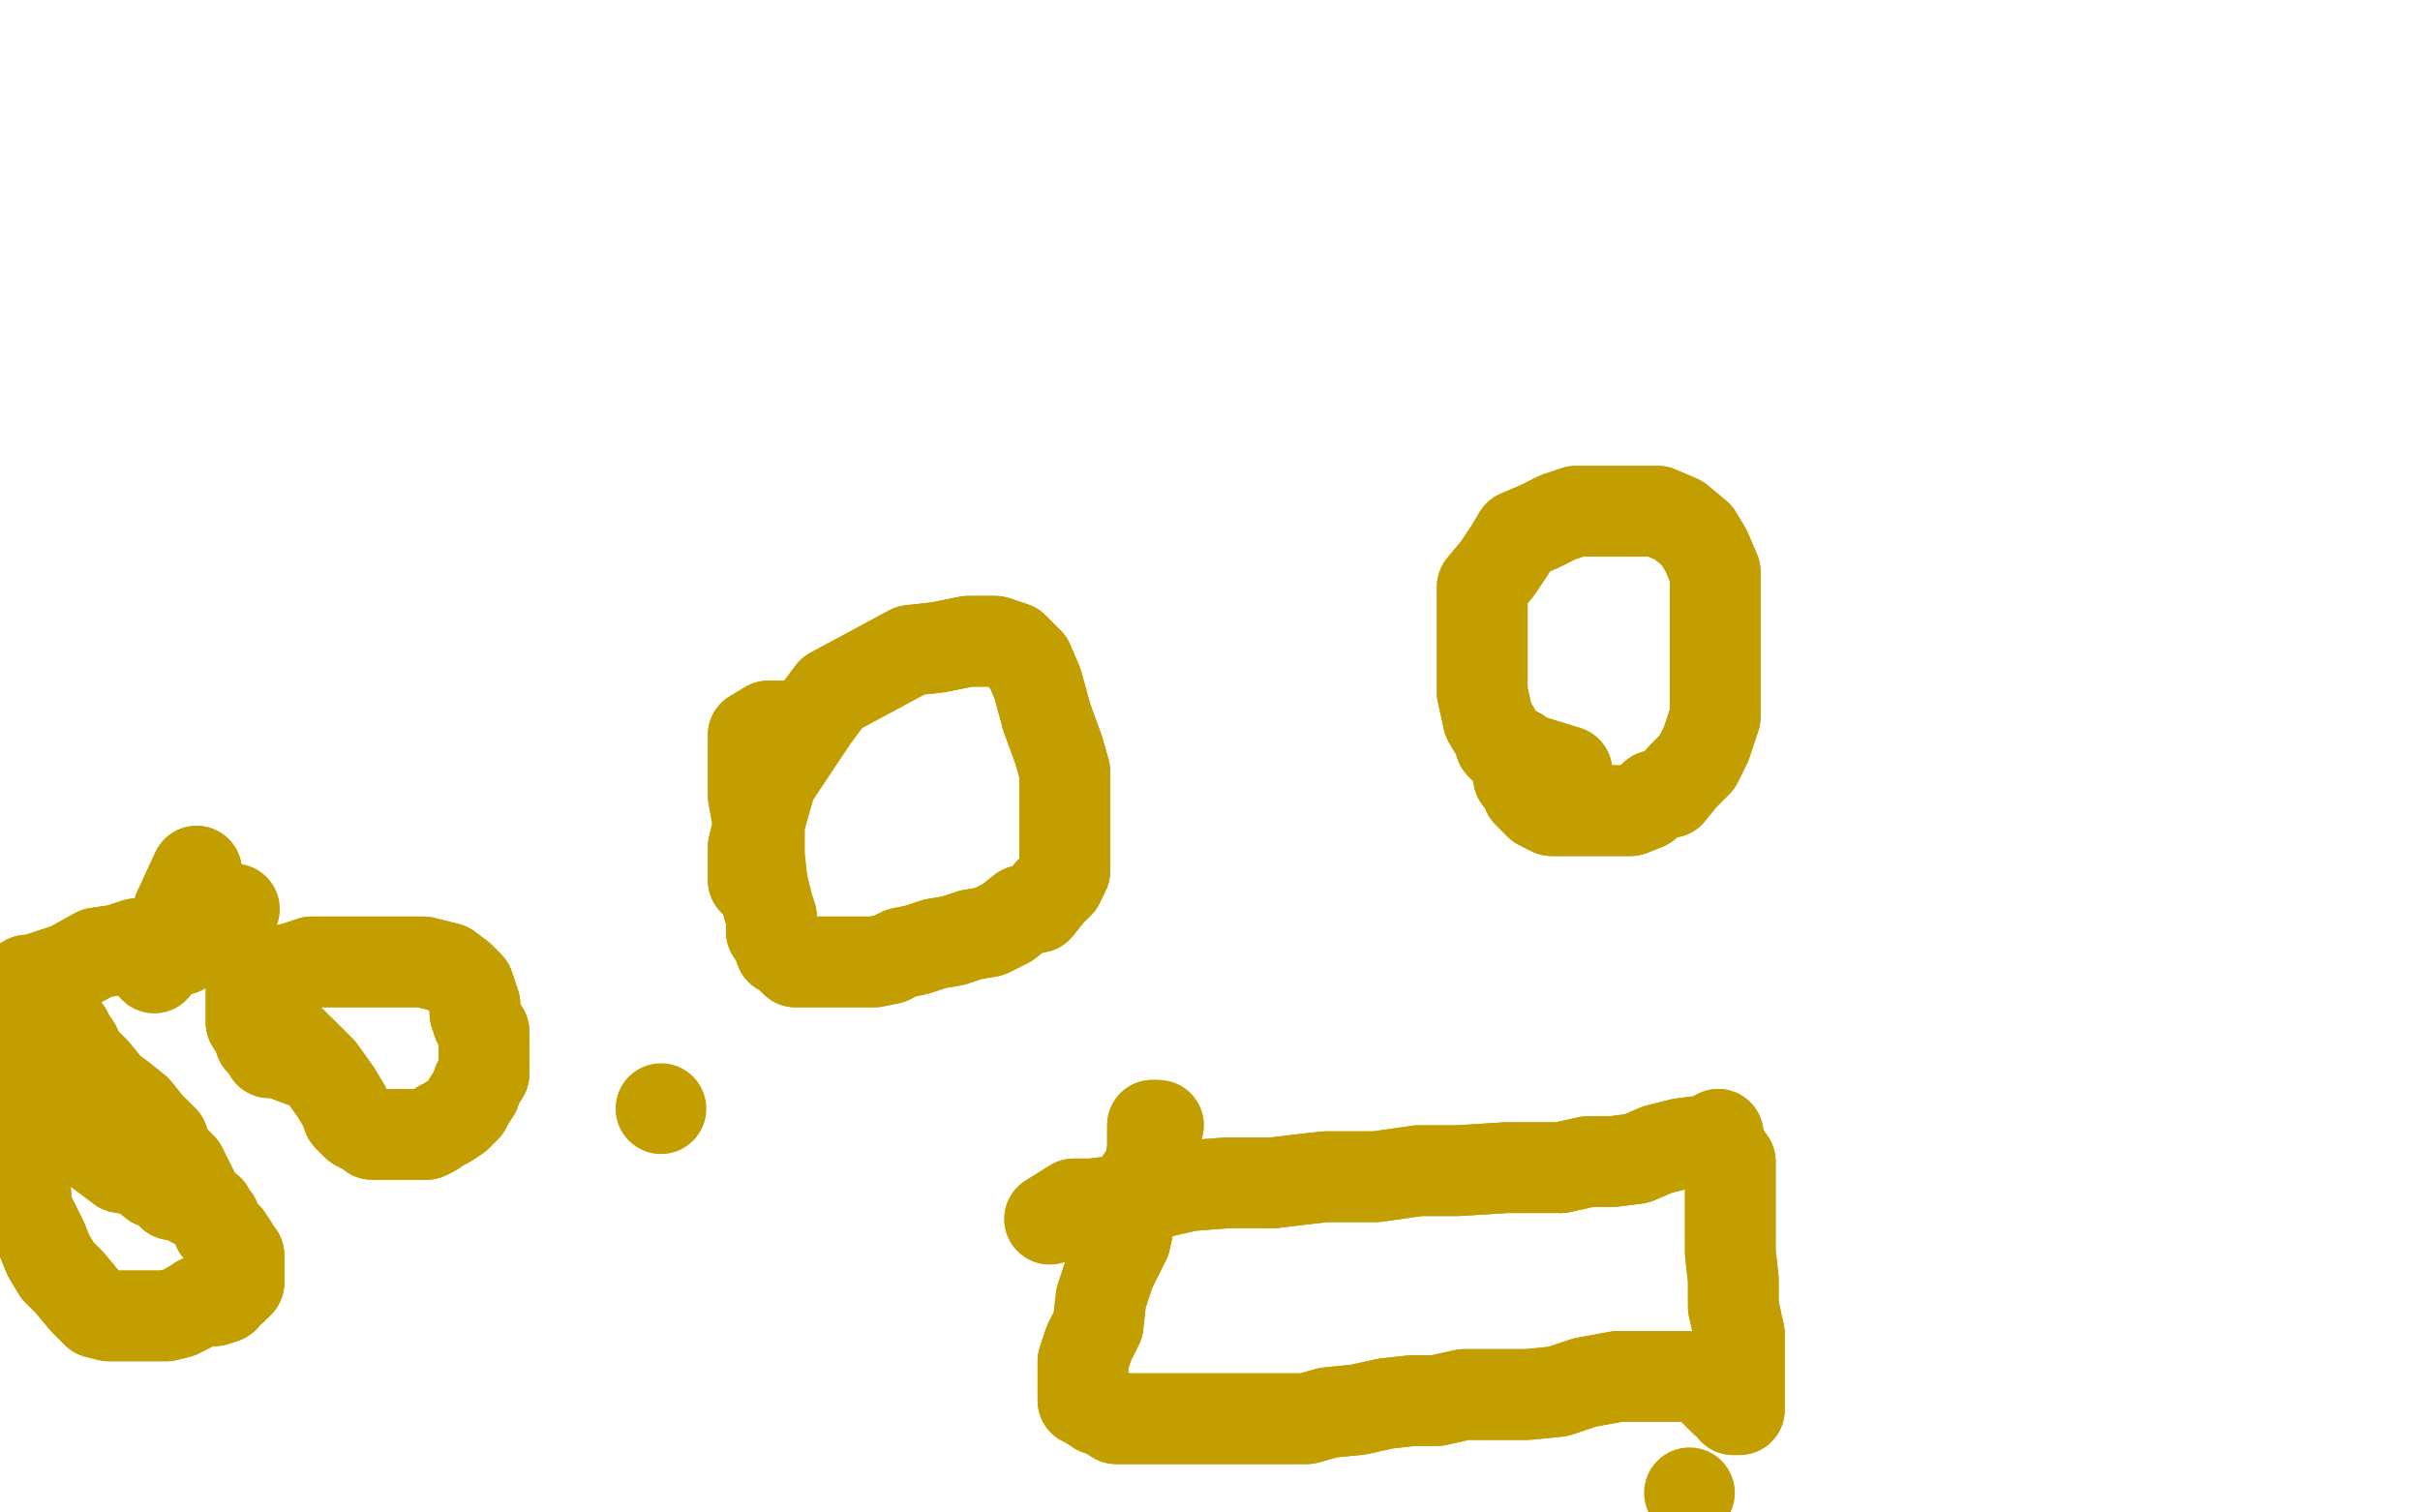 <?xml version="1.0" standalone="no"?>
<!DOCTYPE svg PUBLIC "-//W3C//DTD SVG 1.1//EN"
"http://www.w3.org/Graphics/SVG/1.1/DTD/svg11.dtd">

<svg width="800" height="500" version="1.1" xmlns="http://www.w3.org/2000/svg" xmlns:xlink="http://www.w3.org/1999/xlink" style="stroke-antialiasing: false"><desc>This SVG has been created on https://colorillo.com/</desc><rect x='0' y='0' width='800' height='500' style='fill: rgb(255,255,255); stroke-width:0' /><polyline points="346,237 350,248 352,255 352,266 352,275 352,281 352,288 350,292" style="fill: none; stroke: #c39e00; stroke-width: 30; stroke-linejoin: round; stroke-linecap: round; stroke-antialiasing: false; stroke-antialias: 0; opacity: 1.0"/>
<polyline points="249,291 249,285 249,285 249,280 249,280 251,272 251,272 255,258 255,258 263,246 263,246 269,237 269,237 275,229 275,229 301,215 310,214 320,212 329,212 335,214 340,219 343,226 346,237" style="fill: none; stroke: #c39e00; stroke-width: 30; stroke-linejoin: round; stroke-linecap: round; stroke-antialiasing: false; stroke-antialias: 0; opacity: 1.0"/>
<polyline points="350,292 347,295 343,300 338,301 333,305 327,308 321,309 315,311 309,312 303,314 298,315 294,317 289,318 284,318 281,318 277,318 274,318 269,318 266,318 263,318 260,315 258,314 257,311 255,308 255,305 255,303 254,300 252,292 251,283 251,274 249,263 249,254 249,243 254,240 266,240" style="fill: none; stroke: #c39e00; stroke-width: 30; stroke-linejoin: round; stroke-linecap: round; stroke-antialiasing: false; stroke-antialias: 0; opacity: 1.0"/>
<polyline points="249,291 249,285 249,285 249,280 249,280 251,272 251,272 255,258 255,258 263,246 263,246 269,237 269,237 275,229 301,215 310,214 320,212 329,212 335,214 340,219 343,226 346,237 350,248 352,255 352,266 352,275 352,281 352,288 350,292 347,295 343,300 338,301 333,305 327,308 321,309 315,311 309,312 303,314 298,315 294,317 289,318 284,318 281,318 277,318 274,318 269,318 266,318 263,318 260,315 258,314 257,311 255,308 255,305 255,303 254,300 252,292 251,283 251,274 249,263 249,254 249,243 254,240 266,240" style="fill: none; stroke: #c39e00; stroke-width: 30; stroke-linejoin: round; stroke-linecap: round; stroke-antialiasing: false; stroke-antialias: 0; opacity: 1.0"/>
<polyline points="518,255 505,251 505,251 504,251 504,251 502,249 502,249 499,249 499,249 496,246 496,246 495,243 495,243 492,238 492,238 490,229 490,220 490,211 490,203 490,194 495,188 499,182 502,177 509,174 515,171 521,169 529,169 535,169 542,169 548,169 555,172 561,177 564,182 567,189 567,199 567,208 567,217 567,226 567,237 564,246 561,252 556,257 552,262 547,263 544,266 539,268 535,268 529,268 522,268 518,268 513,268 509,266 505,262 504,258 502,257 502,254" style="fill: none; stroke: #c39e00; stroke-width: 30; stroke-linejoin: round; stroke-linecap: round; stroke-antialiasing: false; stroke-antialias: 0; opacity: 1.0"/>
<polyline points="518,255 505,251 505,251 504,251 504,251 502,249 502,249 499,249 499,249 496,246 496,246 495,243 495,243 492,238 490,229 490,220 490,211 490,203 490,194 495,188 499,182 502,177 509,174 515,171 521,169 529,169 535,169 542,169 548,169 555,172 561,177 564,182 567,189 567,199 567,208 567,217 567,226 567,237 564,246 561,252 556,257 552,262 547,263 544,266 539,268 535,268 529,268 522,268 518,268 513,268 509,266 505,262 504,258 502,257 502,254" style="fill: none; stroke: #c39e00; stroke-width: 30; stroke-linejoin: round; stroke-linecap: round; stroke-antialiasing: false; stroke-antialias: 0; opacity: 1.0"/>
<polyline points="421,391 438,389 455,389 469,387 482,387 498,386 507,386 516,386" style="fill: none; stroke: #c39e00; stroke-width: 30; stroke-linejoin: round; stroke-linecap: round; stroke-antialiasing: false; stroke-antialias: 0; opacity: 1.0"/>
<polyline points="347,403 355,398 355,398 361,398 361,398 369,397 369,397 380,395 380,395 393,392 393,392 406,391 406,391 421,391 421,391" style="fill: none; stroke: #c39e00; stroke-width: 30; stroke-linejoin: round; stroke-linecap: round; stroke-antialiasing: false; stroke-antialias: 0; opacity: 1.0"/>
<polyline points="516,386 525,384 533,384 541,383 548,380 556,378 564,377 567,377 568,375 568,377 568,378 570,381 570,383 572,384 572,386 572,389 572,392 572,403 572,414 573,423 573,432 575,441 575,450 575,455 575,461 575,463 575,464 575,466 573,466 572,464 570,463 568,461 567,460 565,457 564,457 562,455 558,455 555,455 552,455 548,455 544,455 535,455 524,457 515,460 505,461 496,461 484,461 475,463 467,463 458,464 449,466 439,467 432,469 424,469 416,469 412,469 406,469 399,469 392,469 384,469 378,469 372,469 369,469 366,467 363,466 360,464 358,463 358,460 358,457 358,453 358,450 360,444 363,438 364,429 367,420 372,410 376,392 380,386 381,380 381,375 381,374 381,372" style="fill: none; stroke: #c39e00; stroke-width: 30; stroke-linejoin: round; stroke-linecap: round; stroke-antialiasing: false; stroke-antialias: 0; opacity: 1.0"/>
<polyline points="347,403 355,398 355,398 361,398 361,398 369,397 369,397 380,395 380,395 393,392 393,392 406,391 406,391 421,391 438,389 455,389 469,387 482,387 498,386 507,386 516,386 525,384 533,384 541,383 548,380 556,378 564,377 567,377 568,375 568,377 568,378 570,381 570,383 572,384 572,386 572,389 572,392 572,403 572,414 573,423 573,432 575,441 575,450 575,455 575,461 575,463 575,464 575,466 573,466 572,464 570,463 568,461 567,460 565,457 564,457 562,455 558,455 555,455 552,455 548,455 544,455 535,455 524,457 515,460 505,461 496,461 484,461 475,463 467,463 458,464 449,466 439,467 432,469 424,469 416,469 412,469 406,469 399,469 392,469 384,469 378,469 372,469 369,469 366,467 363,466 360,464 358,463 358,460 358,457 358,453 358,450 360,444 363,438 364,429 367,420 372,410 376,392 380,386 381,380 381,375 381,374 381,372 383,372" style="fill: none; stroke: #c39e00; stroke-width: 30; stroke-linejoin: round; stroke-linecap: round; stroke-antialiasing: false; stroke-antialias: 0; opacity: 1.0"/>
<circle cx="558.5" cy="493.5" r="15" style="fill: #c39e00; stroke-antialiasing: false; stroke-antialias: 0; opacity: 1.0"/>
<polyline points="100,351 92,348 92,348 89,348 89,348 88,346 88,346 86,344 86,344 85,341 85,341 83,338 83,338 83,334 83,334 83,331 83,326 83,324 83,323 86,321 88,321 92,321 97,320 103,318 112,318 122,318 129,318 140,318 148,320 152,323 155,326 157,332 157,335 158,338 160,341 160,346 160,349 160,352 160,355 158,358 157,361 155,364 154,366 151,369 148,371 146,372 143,374 141,375 137,375 135,375 132,375 131,375 128,375 126,375 125,375 123,375 122,374 118,372 117,371 115,369 114,366 111,361 106,354 100,348" style="fill: none; stroke: #c39e00; stroke-width: 30; stroke-linejoin: round; stroke-linecap: round; stroke-antialiasing: false; stroke-antialias: 0; opacity: 1.0"/>
<polyline points="100,351 92,348 92,348 89,348 89,348 88,346 88,346 86,344 86,344 85,341 85,341 83,338 83,338 83,334 83,331 83,326 83,324 83,323 86,321 88,321 92,321 97,320 103,318 112,318 122,318 129,318 140,318 148,320 152,323 155,326 157,332 157,335 158,338 160,341 160,346 160,349 160,352 160,355 158,358 157,361 155,364 154,366 151,369 148,371 146,372 143,374 141,375 137,375 135,375 132,375 131,375 128,375 126,375 125,375 123,375 122,374 118,372 117,371 115,369 114,366 111,361 106,354 100,348 95,343 91,338 89,335 88,332 88,331" style="fill: none; stroke: #c39e00; stroke-width: 30; stroke-linejoin: round; stroke-linecap: round; stroke-antialiasing: false; stroke-antialias: 0; opacity: 1.0"/>
<circle cx="218.5" cy="366.5" r="15" style="fill: #c39e00; stroke-antialiasing: false; stroke-antialias: 0; opacity: 1.0"/>
<polyline points="69,400 59,395 59,395 57,395 57,395 54,392 54,392 51,391 51,391 46,387 46,387 40,386 40,386 36,383 36,383 32,380 31,375 28,369 26,366 25,361 23,357 22,355 22,352 20,349 20,348 20,344 19,343 19,341 20,341 22,341 23,343 25,346 26,349 31,354 36,360 40,363 45,367 49,372 54,377 55,381 60,386 63,392 66,398 71,403 72,406 75,409 77,412 77,414 79,415 79,417 79,418 79,420 79,421 79,423 79,424 77,426 75,427 74,429 71,430 66,430 63,432 59,434 55,435 51,435 46,435 43,435 40,435 37,435 36,435 32,434 28,430 23,424 19,420 16,415 14,410 12,406 9,400 8,389 6,378 5,371 3,364 3,358 3,352 3,348 3,344 3,341 3,337 3,334 3,331 5,326 8,326 9,324 11,324 14,323 23,320 32,315 39,314 45,312 48,312 49,312" style="fill: none; stroke: #c39e00; stroke-width: 30; stroke-linejoin: round; stroke-linecap: round; stroke-antialiasing: false; stroke-antialias: 0; opacity: 1.0"/>
<polyline points="69,400 59,395 59,395 57,395 57,395 54,392 54,392 51,391 51,391 46,387 46,387 40,386 40,386 36,383 32,380 31,375 28,369 26,366 25,361 23,357 22,355 22,352 20,349 20,348 20,344 19,343 19,341 20,341 22,341 23,343 25,346 26,349 31,354 36,360 40,363 45,367 49,372 54,377 55,381 60,386 63,392 66,398 71,403 72,406 75,409 77,412 77,414 79,415 79,417 79,418 79,420 79,421 79,423 79,424 77,426 75,427 74,429 71,430 66,430 63,432 59,434 55,435 51,435 46,435 43,435 40,435 37,435 36,435 32,434 28,430 23,424 19,420 16,415 14,410 12,406 9,400 8,389 6,378 5,371 3,364 3,358 3,352 3,348 3,344 3,341 3,337 3,334 3,331 5,326 8,326 9,324 11,324 14,323 23,320 32,315 39,314 45,312 48,312 49,312 51,314 51,317 51,320" style="fill: none; stroke: #c39e00; stroke-width: 30; stroke-linejoin: round; stroke-linecap: round; stroke-antialiasing: false; stroke-antialias: 0; opacity: 1.0"/>
<circle cx="77.5" cy="300.5" r="15" style="fill: #c39e00; stroke-antialiasing: false; stroke-antialias: 0; opacity: 1.0"/>
<polyline points="65,288 59,301 59,301 59,303 59,303 59,305 59,305 59,306 59,306 59,308 59,309 59,311 59,312 59,314" style="fill: none; stroke: #c39e00; stroke-width: 30; stroke-linejoin: round; stroke-linecap: round; stroke-antialiasing: false; stroke-antialias: 0; opacity: 1.0"/>
<polyline points="65,288 59,301 59,301 59,303 59,303 59,305 59,305 59,306 59,308 59,309 59,311 59,312 59,314 60,314" style="fill: none; stroke: #c39e00; stroke-width: 30; stroke-linejoin: round; stroke-linecap: round; stroke-antialiasing: false; stroke-antialias: 0; opacity: 1.0"/>
</svg>
